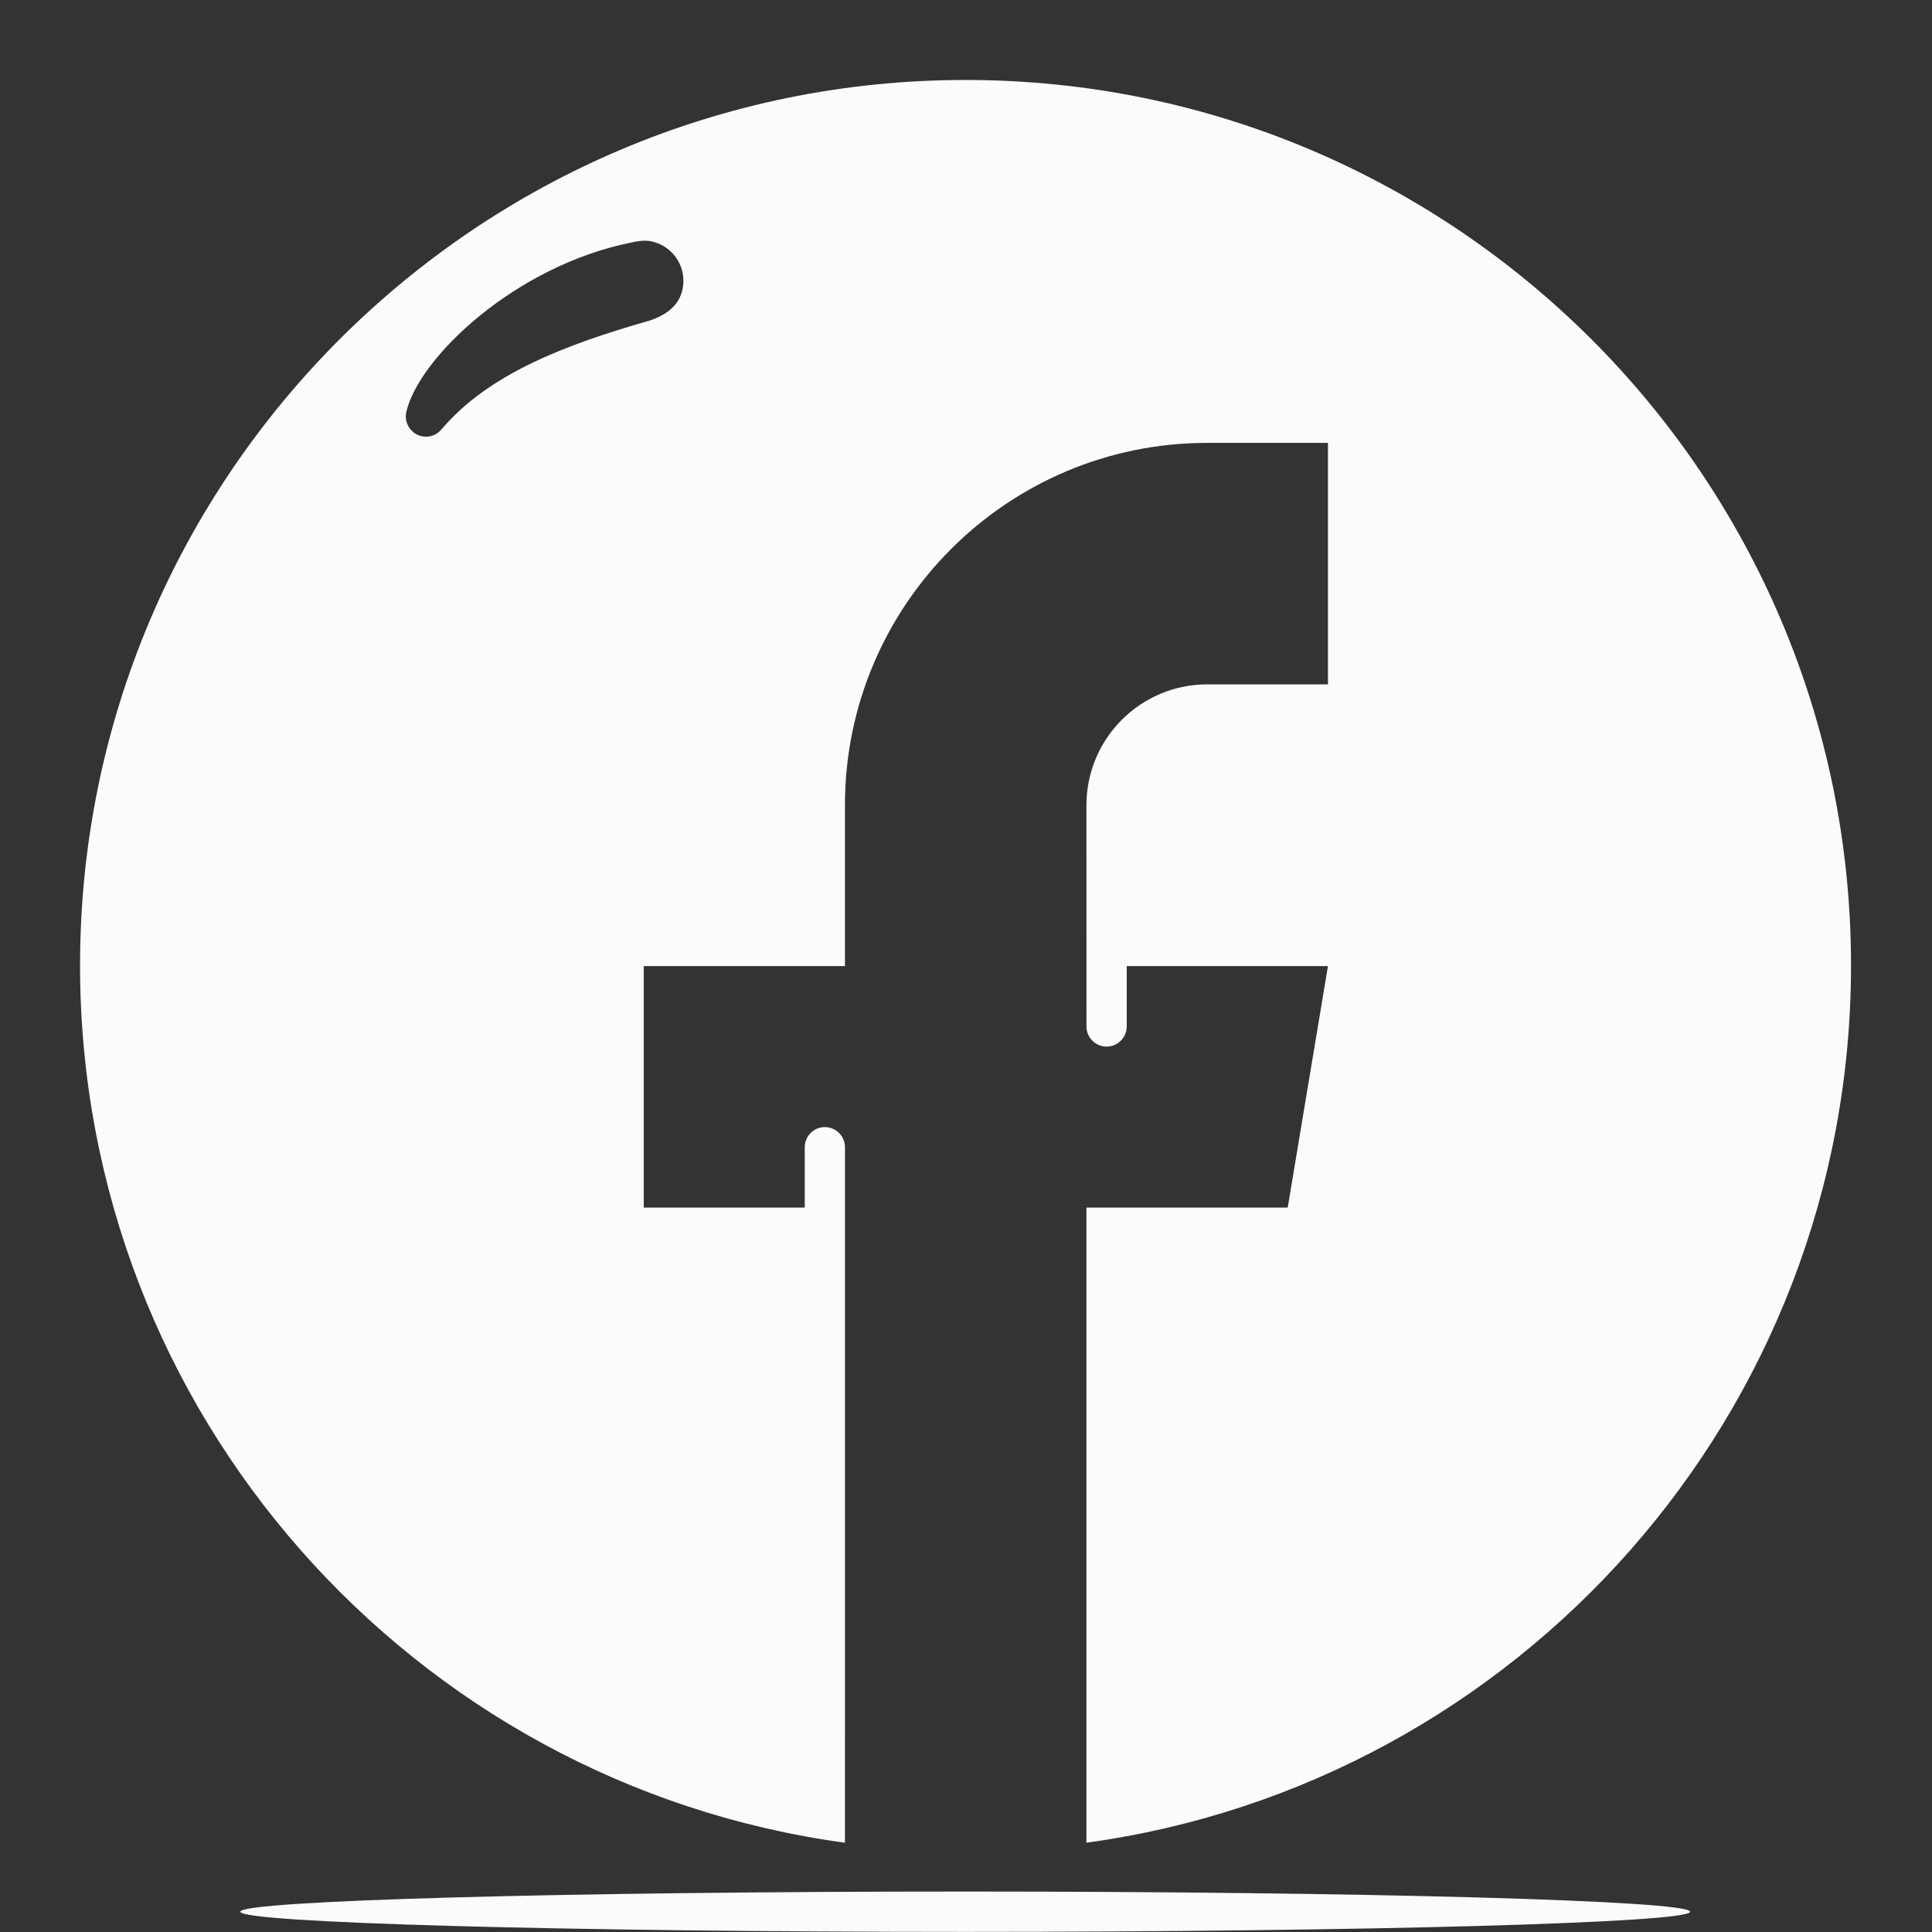 <svg xmlns="http://www.w3.org/2000/svg" xmlns:xlink="http://www.w3.org/1999/xlink" viewBox="0,0,256,256" width="48px" height="48px" fill-rule="nonzero"><rect x="0" y="0" width="256" height="256" fill="#333333" stroke="none"/><g fill-opacity="0.98" fill="#ffffff" fill-rule="nonzero" stroke="none" stroke-width="1" stroke-linecap="butt" stroke-linejoin="miter" stroke-miterlimit="10" stroke-dasharray="" stroke-dashoffset="0" font-family="none" font-weight="none" font-size="none" text-anchor="none" style="mix-blend-mode: normal"><g transform="scale(5.333,5.333)"><path d="M1.989,23.987c0,-12.144 9.857,-22 22.001,-22c12.144,0 22.001,9.856 22.001,22c0,11.125 -8.273,20.331 -18.997,21.797v-15.78h5.001l1,-6h-5v1.5c0,0.276 -0.225,0.5 -0.5,0.5c-0.276,0 -0.5,-0.224 -0.5,-0.5l-0.001,-5.5c0,-1.653 1.344,-3 3.001,-3h3v-6h-3c-4.968,0 -9.001,4.031 -9.001,9.001v3.999h-4.999v6h4v-1.5c0,-0.275 0.224,-0.5 0.5,-0.5c0.275,0 0.5,0.225 0.5,0.5l-0.001,17.281c-10.729,-1.462 -19.005,-10.668 -19.005,-21.798zM10.971,10.666c1.156,-1.359 3.019,-2.088 5.184,-2.705c0.483,-0.167 0.723,-0.423 0.8,-0.759c0.124,-0.537 -0.213,-1.076 -0.749,-1.2c-0.136,-0.031 -0.269,-0.032 -0.503,0.02c-2.889,0.573 -5.295,2.856 -5.608,4.215c-0.06,0.26 0.107,0.539 0.376,0.6c0.191,0.045 0.384,-0.028 0.5,-0.171zM23.982,46.998c9.941,0 18.011,0.225 18.011,0.501c0,0.276 -8.069,0.501 -18.011,0.501c-9.941,0 -18.011,-0.225 -18.011,-0.501c0,-0.276 8.07,-0.501 18.011,-0.501z"></path></g></g></svg>